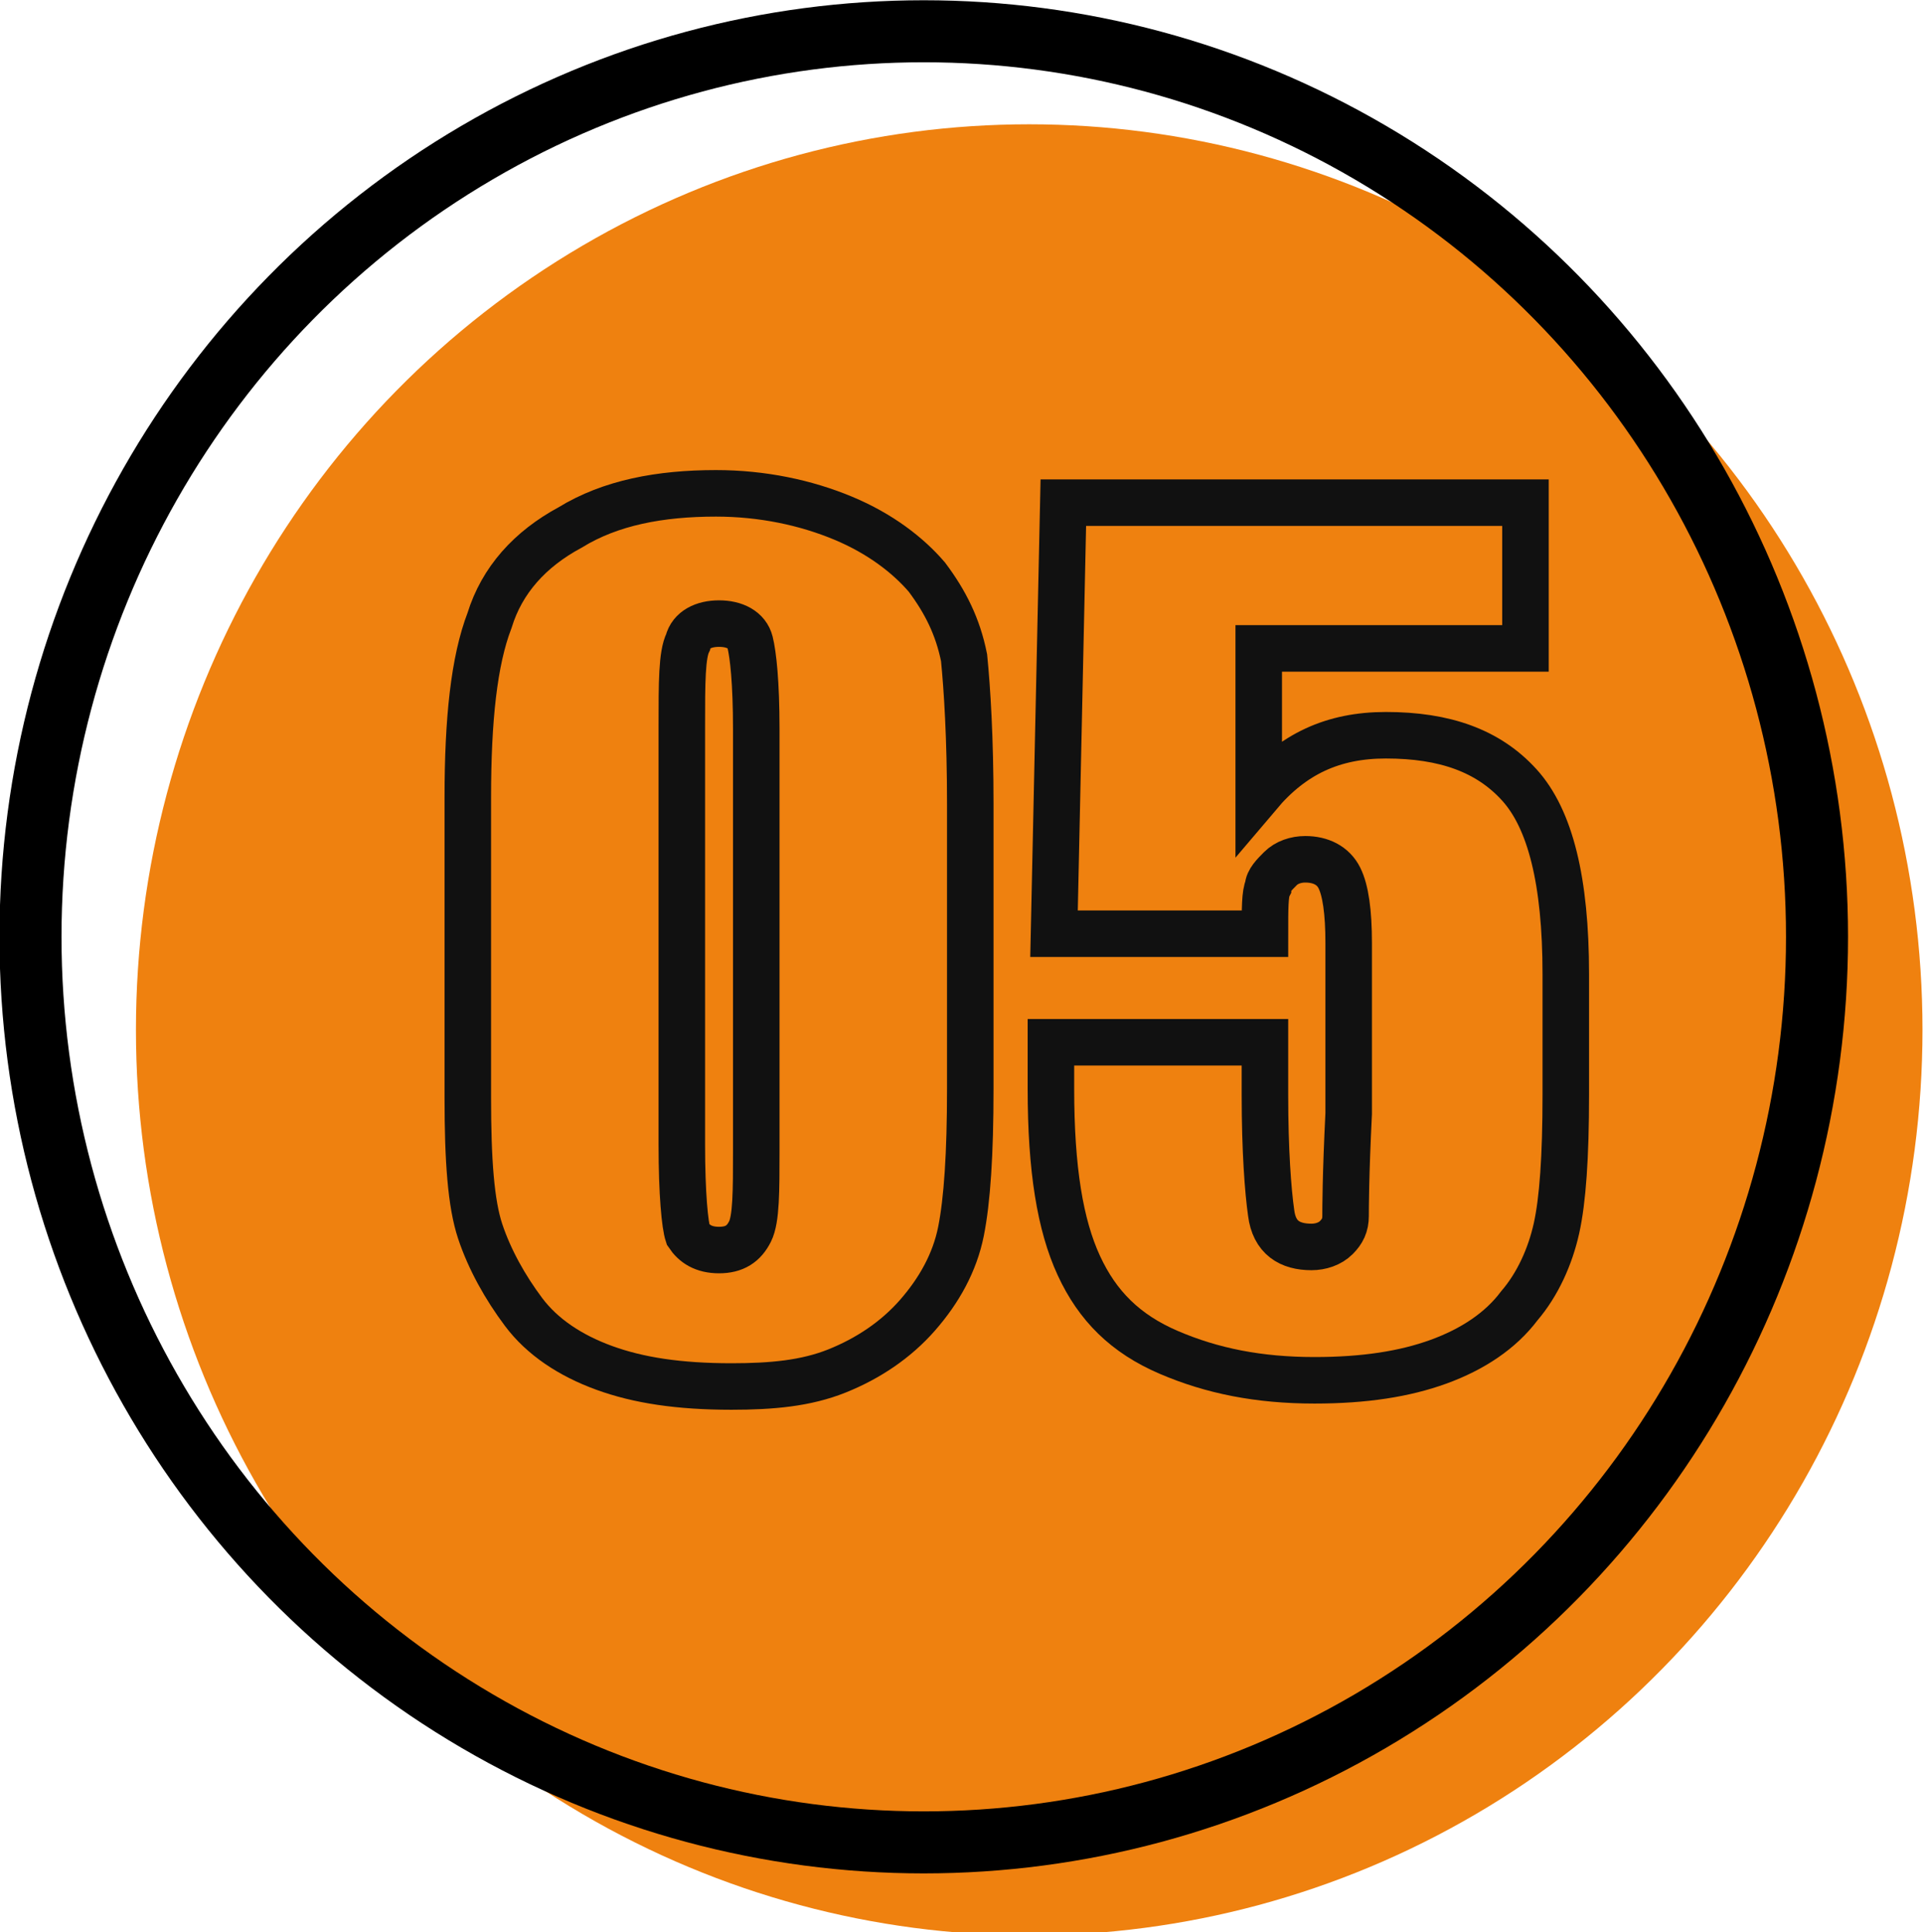 <?xml version="1.0" encoding="utf-8"?>
<!-- Generator: Adobe Illustrator 25.4.1, SVG Export Plug-In . SVG Version: 6.00 Build 0)  -->
<svg version="1.1" id="レイヤー_1" xmlns="http://www.w3.org/2000/svg" xmlns:xlink="http://www.w3.org/1999/xlink" x="0px"
	 y="0px" viewBox="0 0 62 62.3" style="enable-background:new 0 0 62 62.3;" xml:space="preserve">
<style type="text/css">
	.st0{fill:#EF810F;}
	.st1{fill:none;stroke:#000000;stroke-width:2;stroke-miterlimit:10;}
	.st2{enable-background:new    ;}
	.st3{fill:none;stroke:#111111;stroke-width:1.5;}
</style>
<g id="グループ_416" transform="translate(-651.517 -8015.492)">
	<ellipse id="楕円形_29" class="st0" cx="684.7" cy="8048.7" rx="28.8" ry="29.2"/>
	<ellipse id="楕円形_28" class="st1" cx="681.3" cy="8045.7" rx="28.8" ry="29.2"/>
	<g class="st2">
		<path class="st3" d="M682.8,8041.4v9.2c0,2.1-0.1,3.6-0.3,4.6c-0.2,1-0.7,1.9-1.4,2.7c-0.7,0.8-1.6,1.4-2.6,1.8
			c-1,0.4-2.1,0.5-3.4,0.5c-1.7,0-3-0.2-4.1-0.6c-1.1-0.4-2-1-2.6-1.8c-0.6-0.8-1.1-1.7-1.4-2.6c-0.3-0.9-0.4-2.3-0.4-4.3v-9.7
			c0-2.5,0.2-4.4,0.7-5.7c0.4-1.3,1.3-2.3,2.6-3c1.3-0.8,2.9-1.1,4.7-1.1c1.5,0,2.9,0.3,4.1,0.8c1.2,0.5,2.1,1.2,2.7,1.9
			c0.6,0.8,1,1.6,1.2,2.6C682.7,8037.7,682.8,8039.3,682.8,8041.4z M675.9,8039c0-1.5-0.1-2.4-0.2-2.8c-0.1-0.4-0.5-0.6-1-0.6
			c-0.5,0-0.9,0.2-1,0.6c-0.2,0.4-0.2,1.3-0.2,2.7v13.5c0,1.6,0.1,2.6,0.2,2.9c0.2,0.3,0.5,0.5,1,0.5s0.8-0.2,1-0.6
			c0.2-0.4,0.2-1.3,0.2-2.6V8039z"/>
		<path class="st3" d="M700.7,8032v4.4h-8.6v4.7c1.1-1.3,2.4-1.9,4.1-1.9c1.9,0,3.3,0.5,4.3,1.6c1,1.1,1.5,3.1,1.5,6.1v3.9
			c0,2-0.1,3.4-0.3,4.3c-0.2,0.9-0.6,1.8-1.2,2.5c-0.6,0.8-1.5,1.4-2.6,1.8c-1.1,0.4-2.4,0.6-4,0.6c-1.8,0-3.3-0.3-4.7-0.9
			c-1.4-0.6-2.3-1.5-2.9-2.8s-0.9-3.1-0.9-5.7v-1.5h6.9v1.7c0,1.8,0.1,3.1,0.2,3.8c0.1,0.8,0.6,1.1,1.3,1.1c0.3,0,0.6-0.1,0.8-0.3
			c0.2-0.2,0.3-0.4,0.3-0.7c0-0.2,0-1.3,0.1-3.3v-5.5c0-1-0.1-1.7-0.3-2.1s-0.6-0.6-1.1-0.6c-0.3,0-0.6,0.1-0.8,0.3
			c-0.2,0.2-0.4,0.4-0.4,0.6c-0.1,0.2-0.1,0.7-0.1,1.5h-6.8l0.3-13.9H700.7z"/>
	</g>
</g>
</svg>
